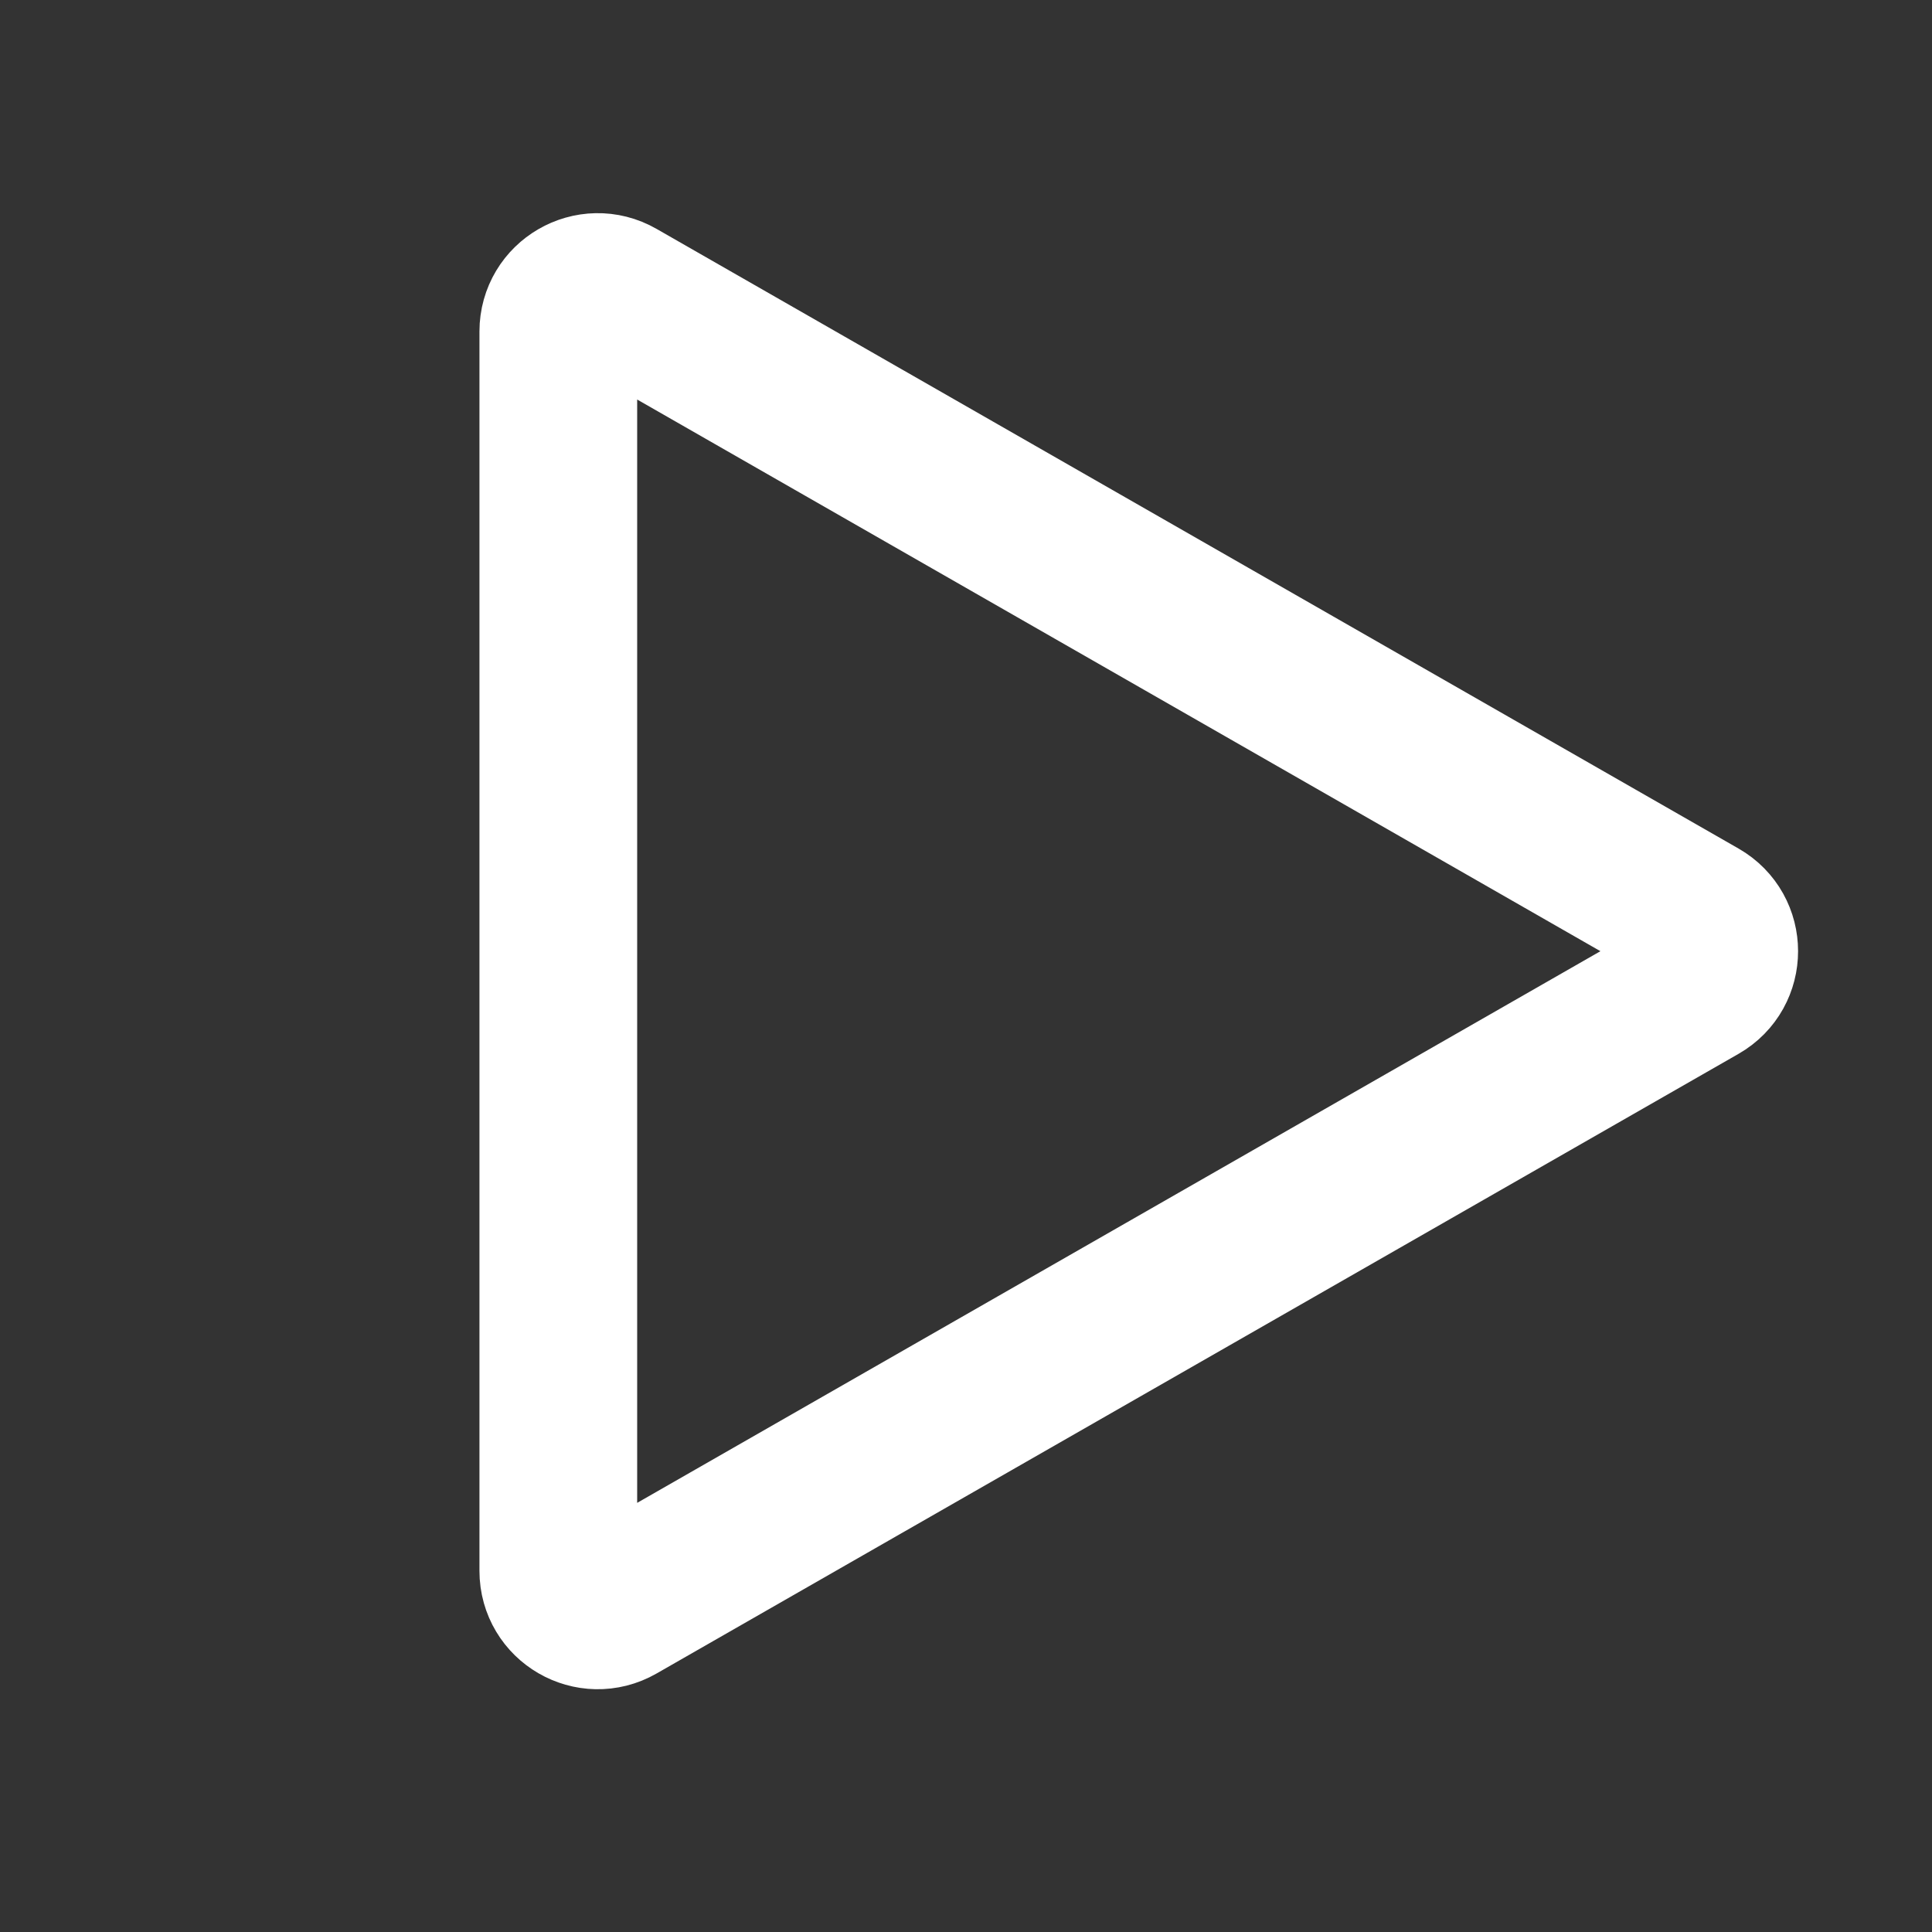 <svg xmlns="http://www.w3.org/2000/svg" width="49" height="49" viewBox="0 0 49 49" fill="none" stroke="#fff">
    <rect x="0" y="0" width="49" height="49" fill="#333333" stroke="none"/>
    <path
        d="M43.1 23.257C43.771 23.641 43.771 24.608 43.1 24.992L15.657 40.709C14.99 41.091 14.16 40.61 14.16 39.842L14.16 8.407C14.16 7.639 14.99 7.158 15.657 7.54L43.1 23.257Z"
        stroke-width="4"
    />
</svg>